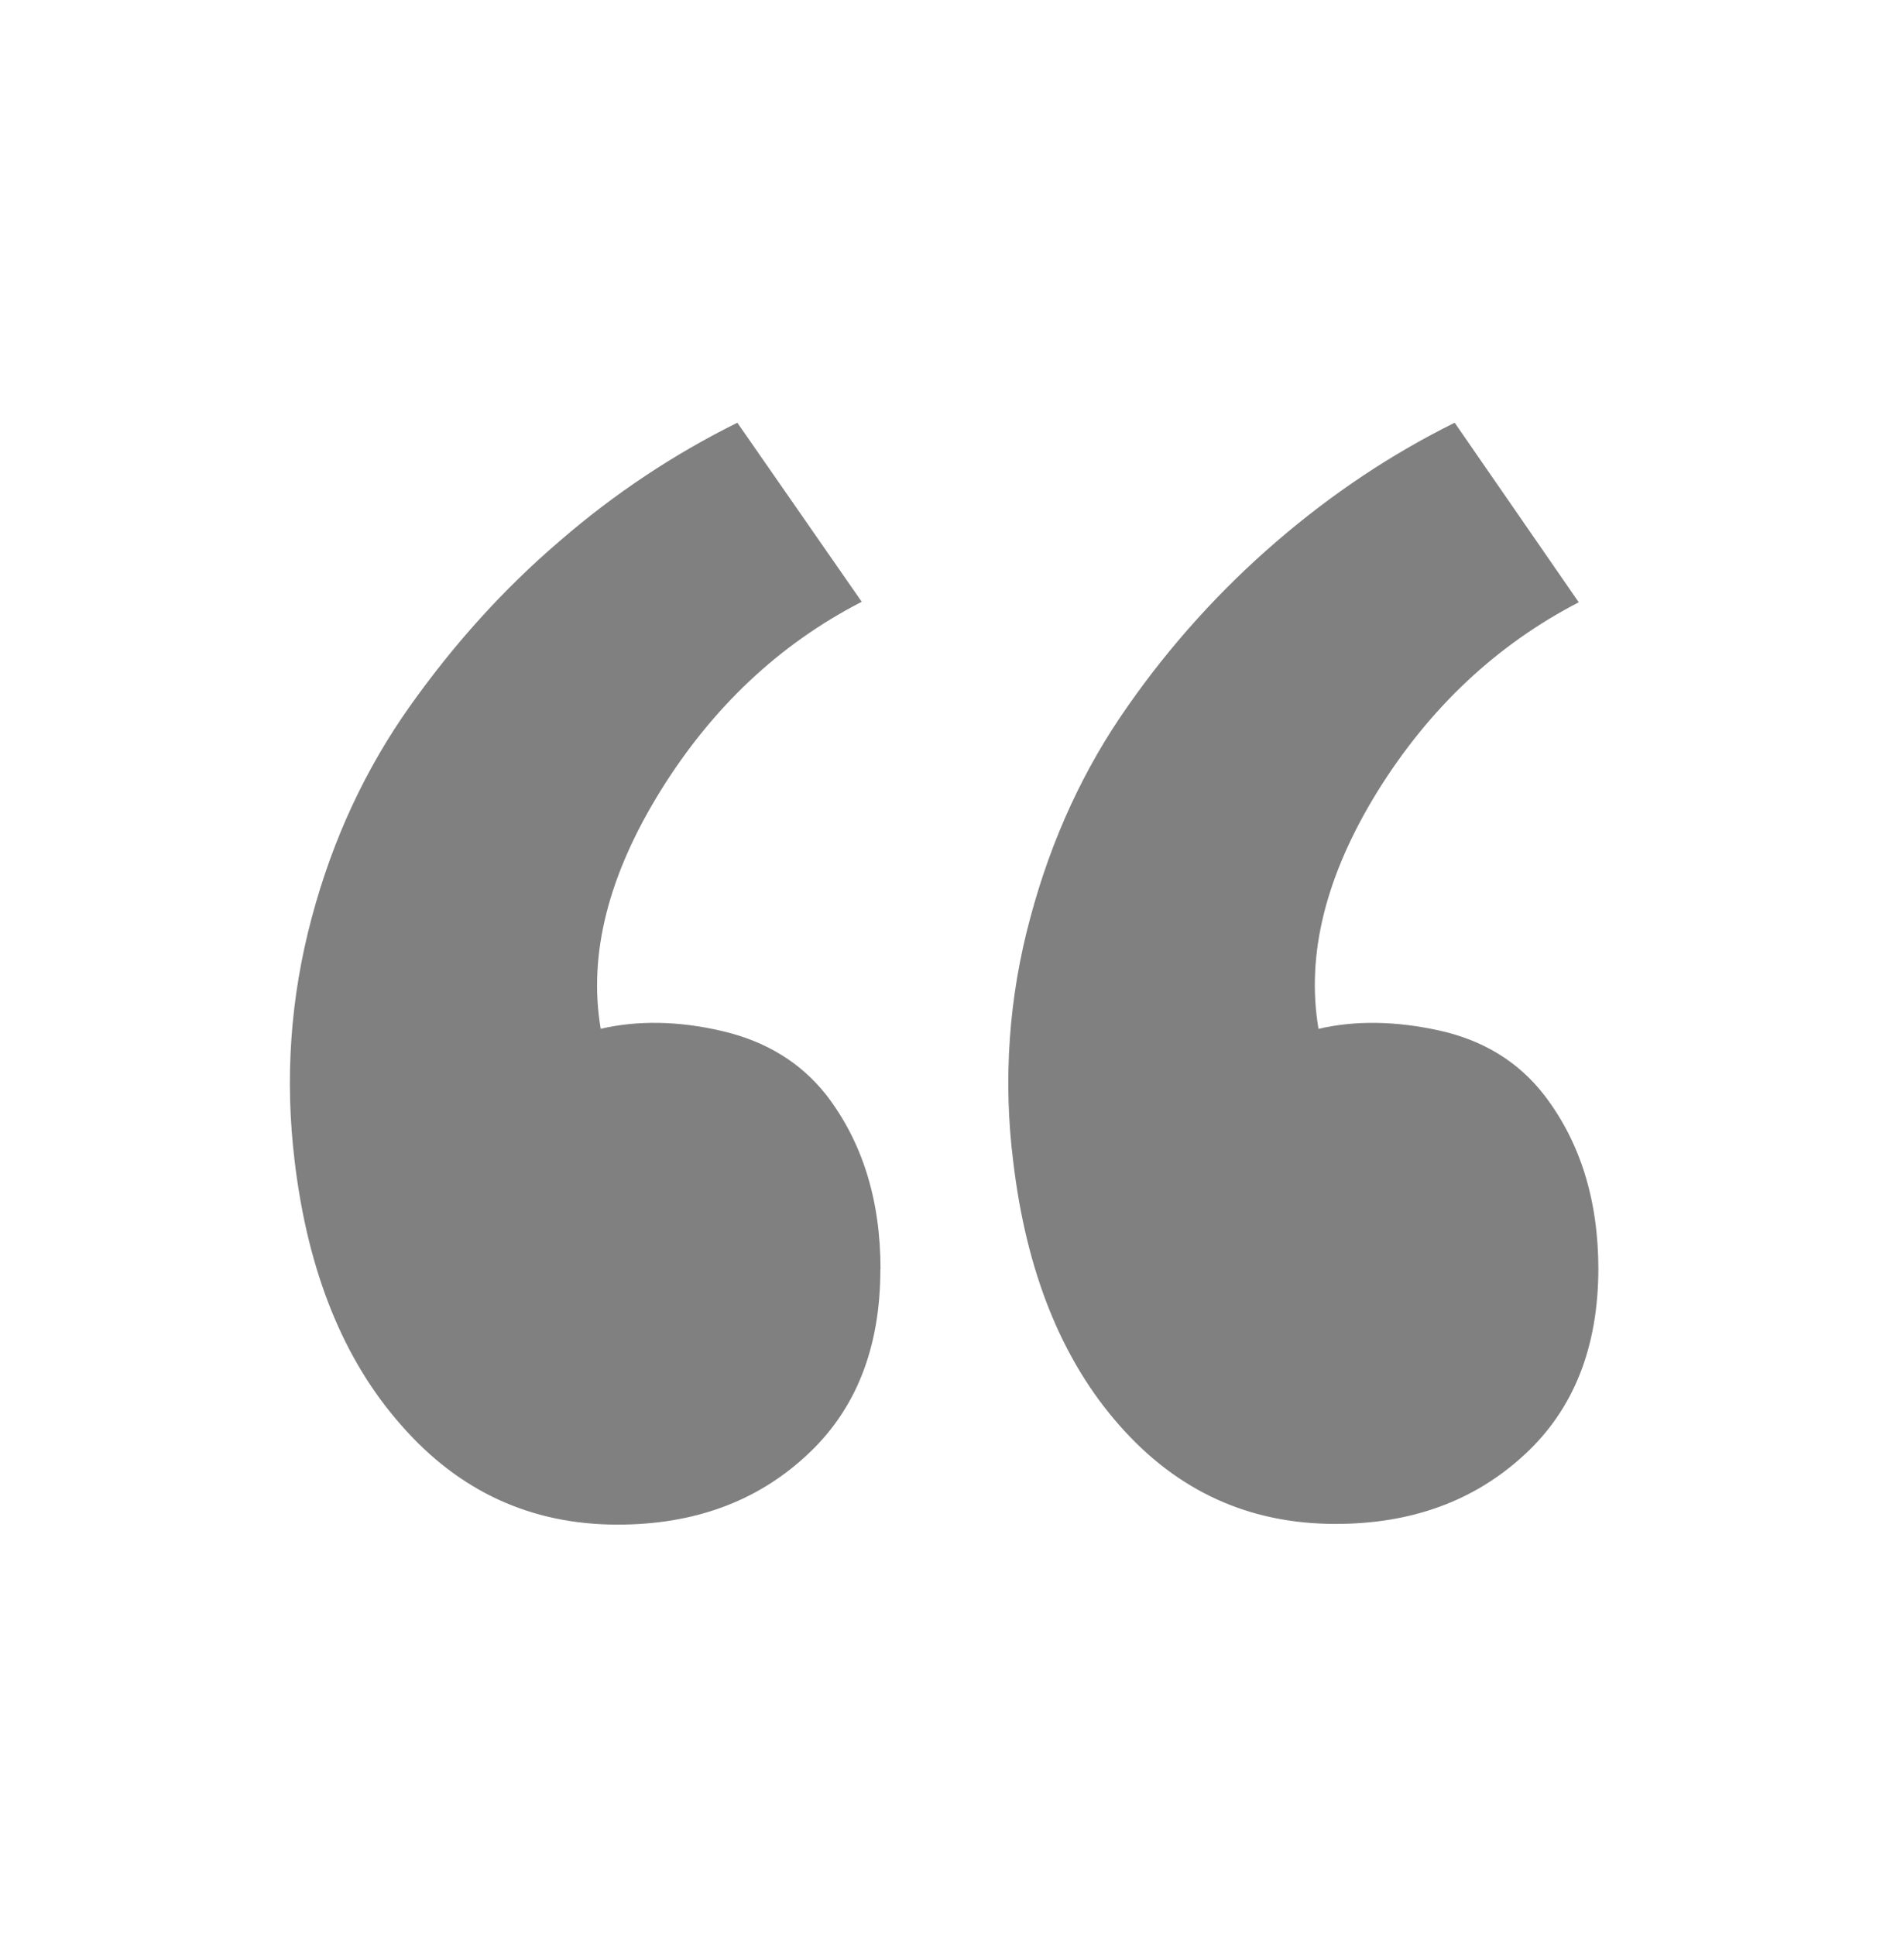 <svg width="61" height="62" viewBox="0 0 61 62" fill="none" xmlns="http://www.w3.org/2000/svg">
<path d="M28.21 40.652C28.21 38.434 27.631 36.571 26.471 35.064C25.649 34.025 24.534 33.343 23.126 33.017C21.74 32.694 20.429 32.672 19.245 32.947C18.841 30.552 19.497 28.016 21.16 25.329C22.827 22.644 24.976 20.625 27.608 19.272L23.623 13.538C21.606 14.536 19.691 15.802 17.926 17.331C16.137 18.861 14.549 20.621 13.137 22.61C11.726 24.598 10.667 26.844 9.987 29.39C9.306 31.936 9.117 34.532 9.442 37.204C9.866 40.733 11.005 43.556 12.86 45.648C14.713 47.767 17.022 48.826 19.787 48.826C22.219 48.826 24.238 48.095 25.836 46.613C27.417 45.161 28.207 43.172 28.205 40.644L28.21 40.652ZM51.208 40.652C51.208 38.434 50.628 36.571 49.469 35.064C48.645 34.005 47.53 33.319 46.124 33.005C44.712 32.694 43.419 32.675 42.242 32.949C41.839 30.58 42.469 28.034 44.138 25.337C45.801 22.665 47.949 20.649 50.58 19.288L46.605 13.538C44.587 14.536 42.688 15.801 40.909 17.331C39.103 18.884 37.499 20.658 36.135 22.61C34.733 24.601 33.69 26.844 33.009 29.39C32.318 31.934 32.132 34.588 32.462 37.204C32.881 40.733 34.015 43.556 35.865 45.648C37.714 47.752 40.018 48.803 42.779 48.803C45.216 48.807 47.234 48.07 48.834 46.593C50.415 45.141 51.206 43.151 51.208 40.624V40.652Z" fill="#808080"/>
</svg>
